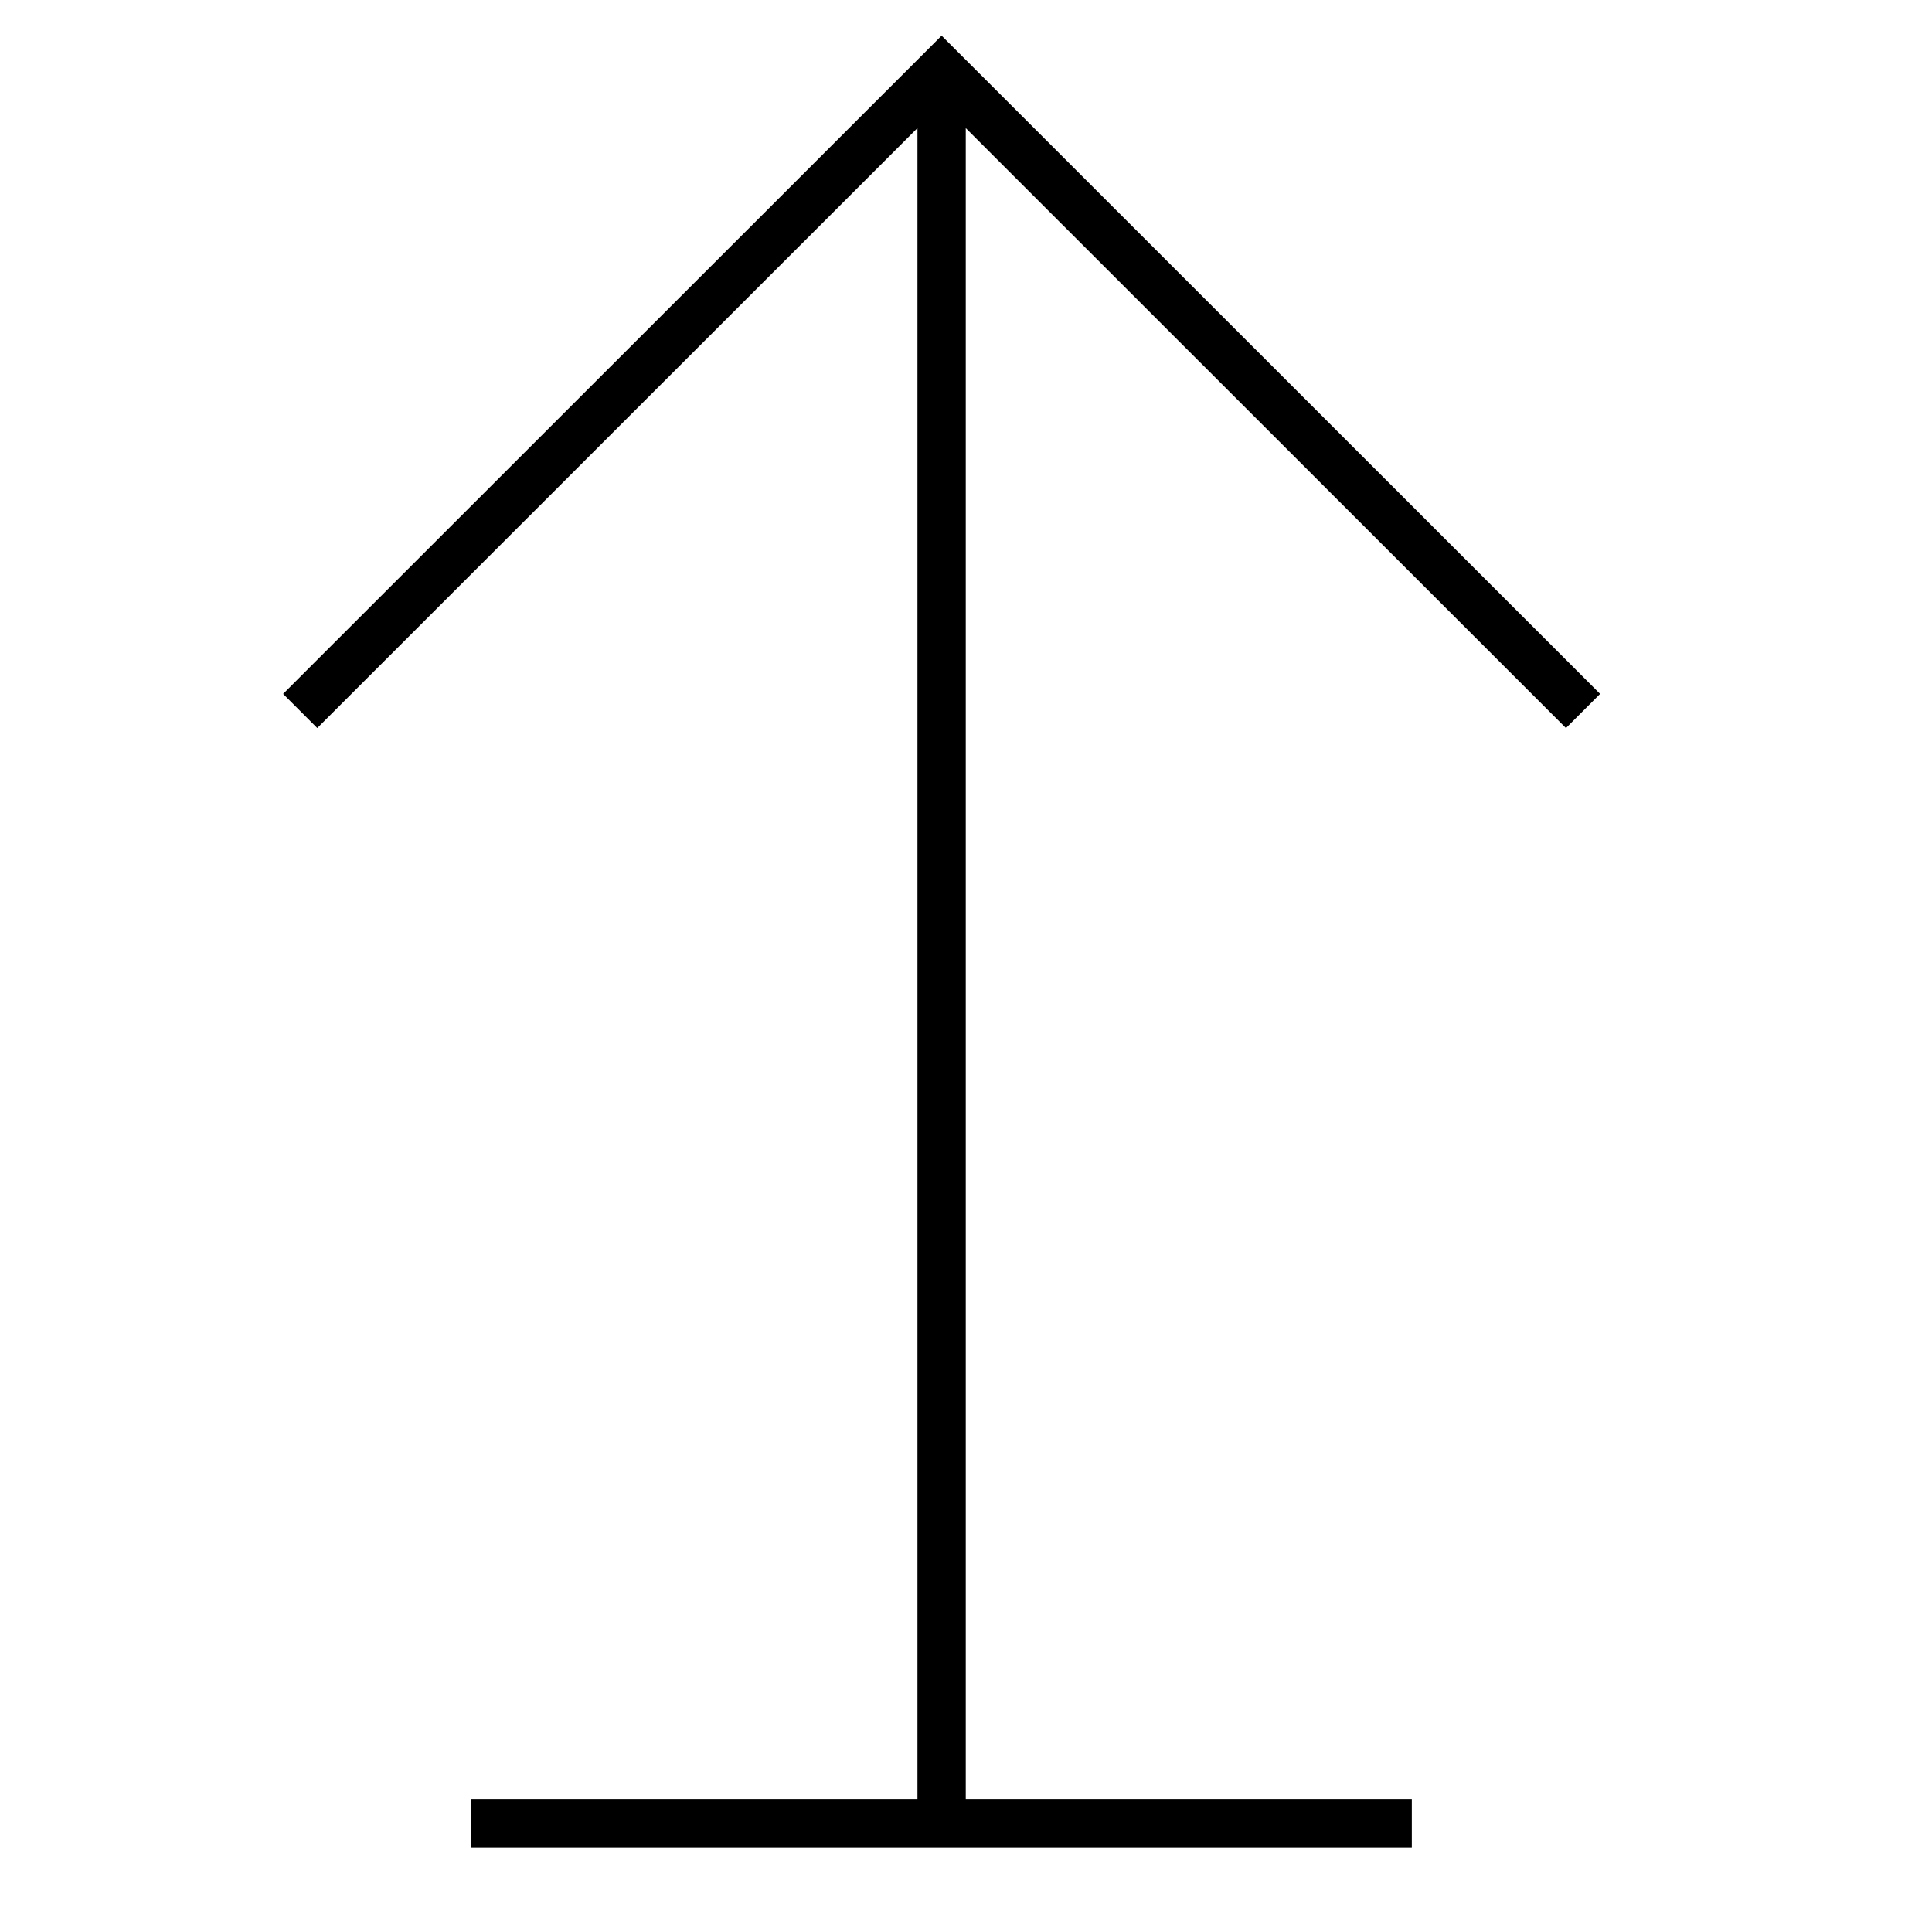 <?xml version="1.0" encoding="UTF-8"?>
<svg xmlns="http://www.w3.org/2000/svg" version="1.1" viewBox="0 0 80 80">
  <defs>
    <style>
      .cls-1 {
        fill: none;
        stroke: #000;
        stroke-miterlimit: 10;
        stroke-width: 2px;
      }
    </style>
  </defs>
  <!-- Generator: Adobe Illustrator 28.7.1, SVG Export Plug-In . SVG Version: 1.2.0 Build 142)  -->
  <g>
    <g id="Ebene_1">
      <g>
        <polyline class="cls-1" points="12.43 29.44 38.99 2.89 65.55 29.44"/>
        <line class="cls-1" x1="38.99" y1="2.88" x2="38.99" y2="75.76"/>
        <line class="cls-1" x1="19.52" y1="75.5" x2="58.46" y2="75.5"/>
      </g>
    </g>
  </g>
</svg>
